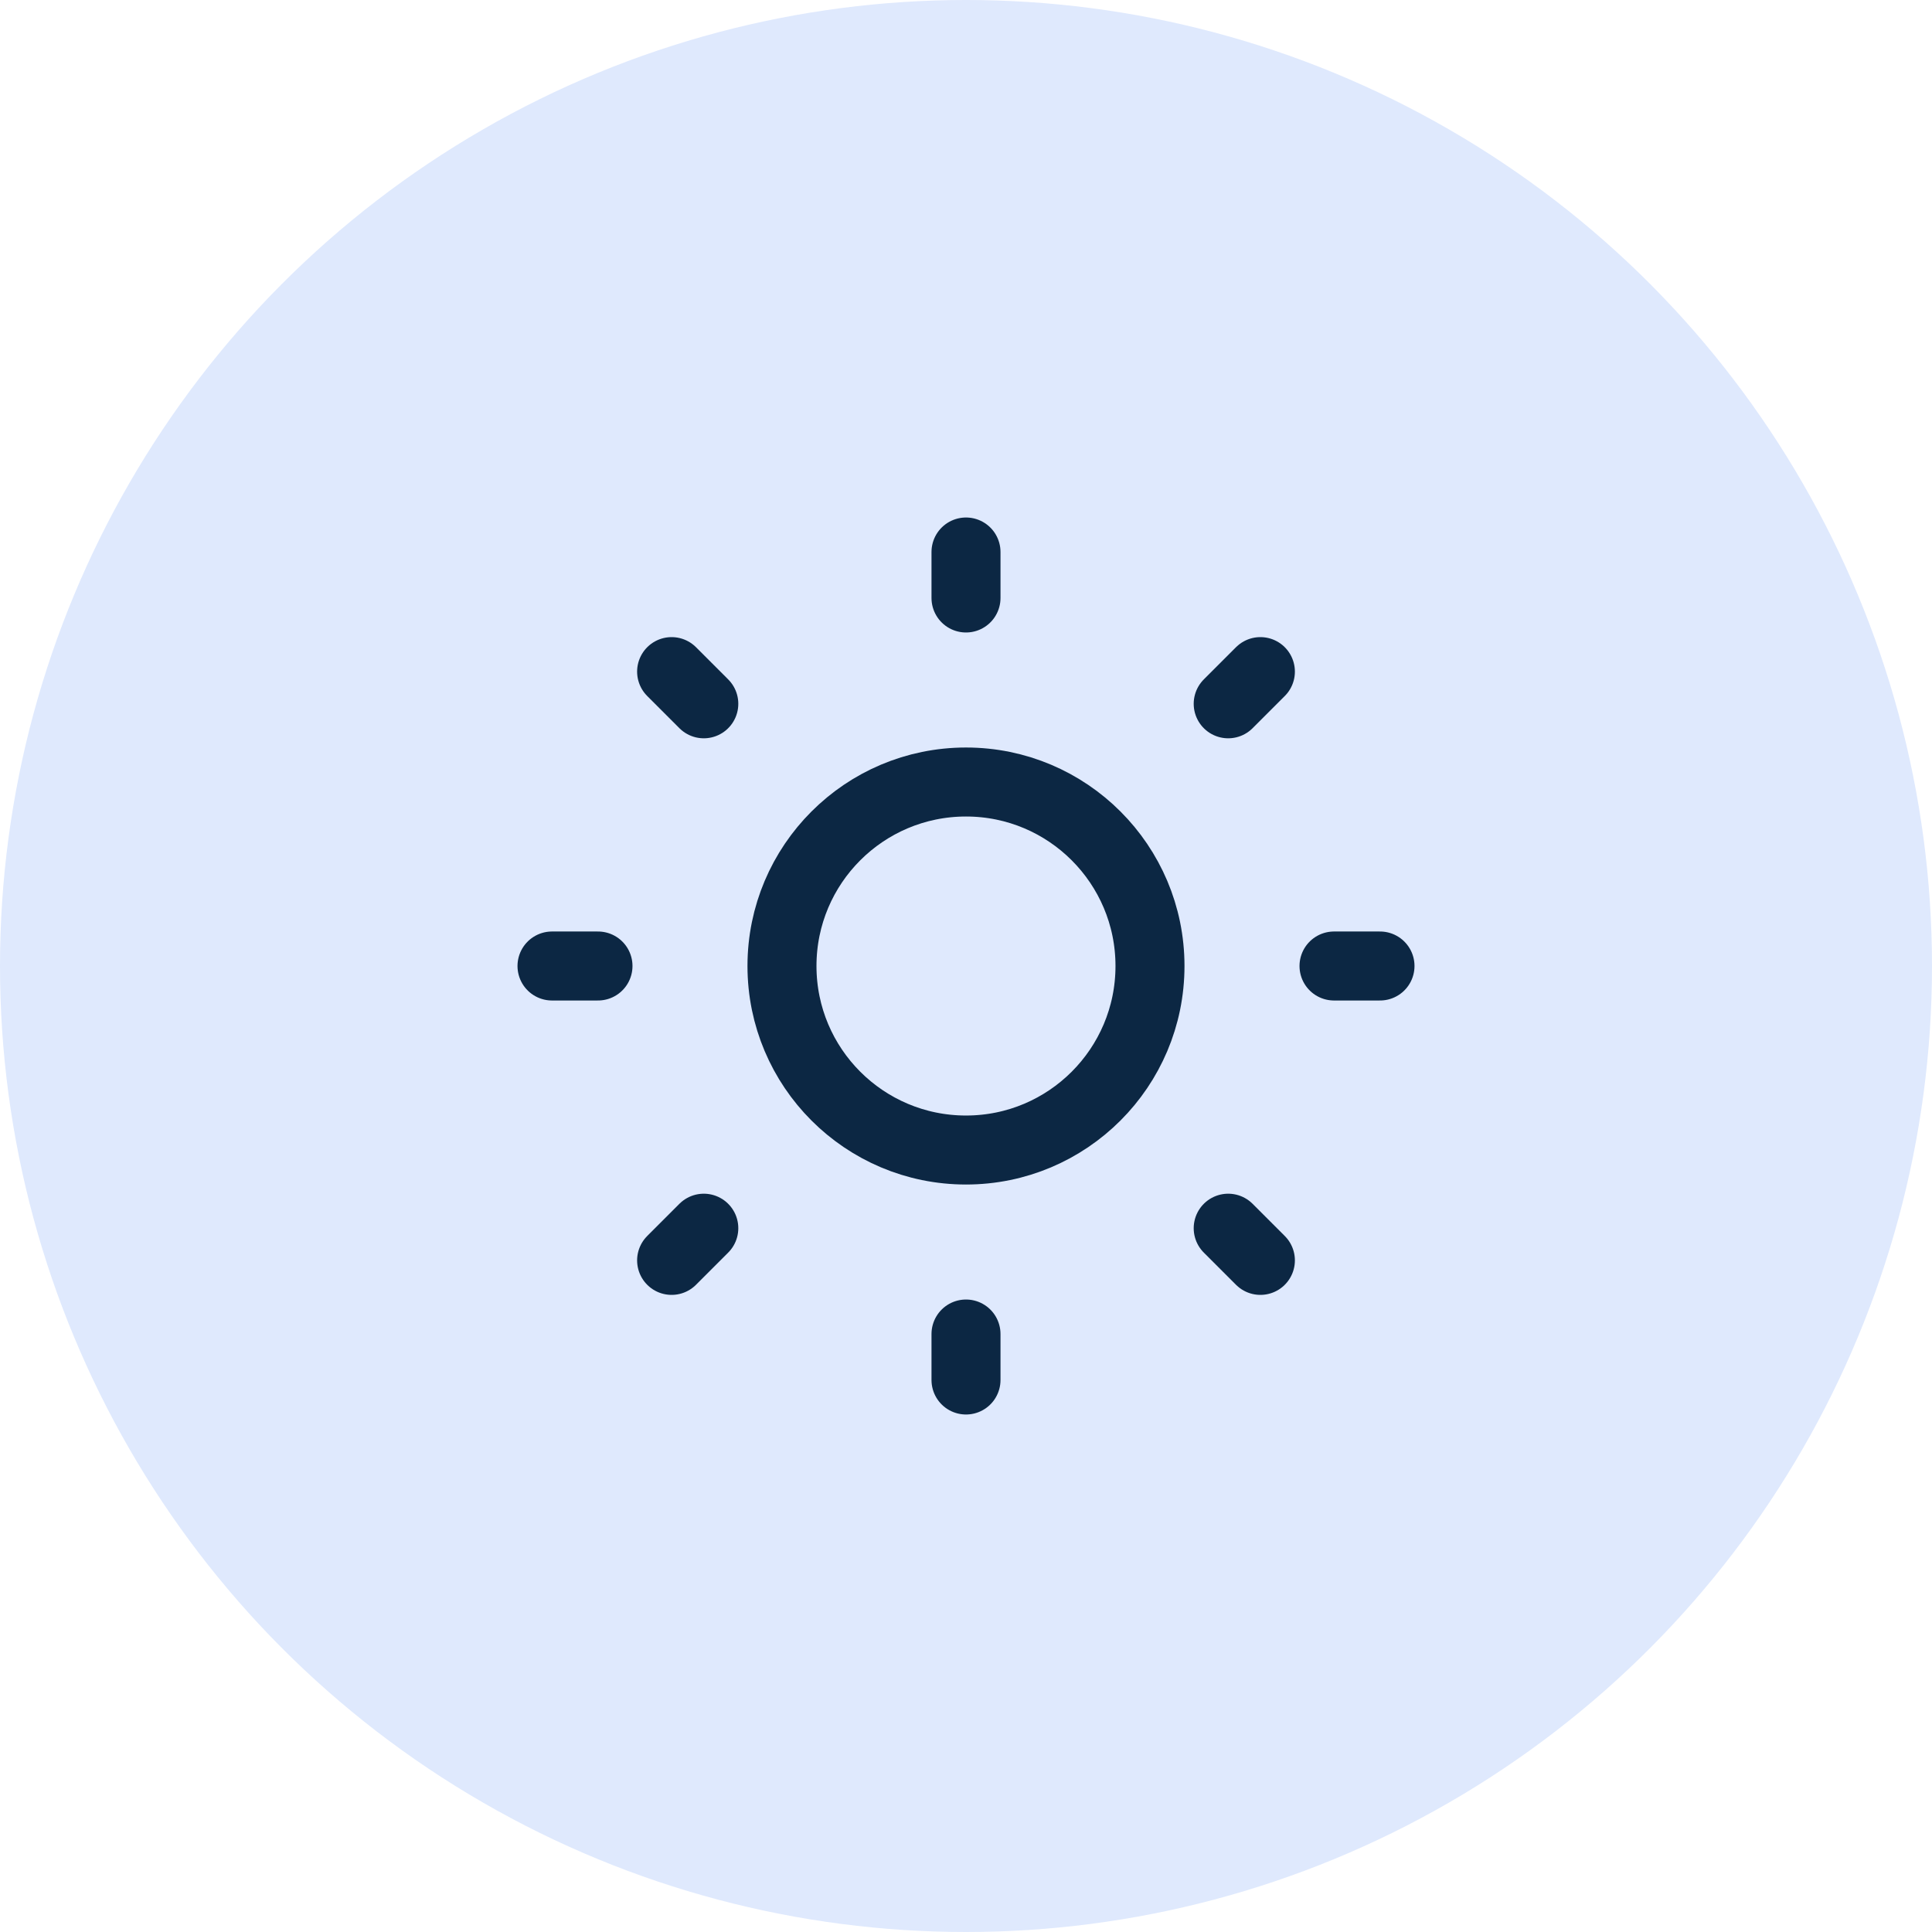 <svg width="56" height="56" viewBox="0 0 56 56" fill="none" xmlns="http://www.w3.org/2000/svg">
<circle cx="28" cy="28" r="28" fill="#DFE9FD"/>
<g clip-path="url(#clip0_694_23595)">
<path d="M28 33.334C30.945 33.334 33.333 30.946 33.333 28C33.333 25.055 30.945 22.667 28 22.667C25.054 22.667 22.666 25.055 22.666 28C22.666 30.946 25.054 33.334 28 33.334Z" stroke="#0C2743" stroke-width="2" stroke-linecap="round" stroke-linejoin="round"/>
<path d="M16 28H17.333M28 16V17.333M38.667 28H40M28 38.667V40M19.467 19.467L20.4 20.4M36.533 19.467L35.6 20.4M35.6 35.6L36.533 36.533M20.4 35.6L19.467 36.533" stroke="#0C2743" stroke-width="2" stroke-linecap="round" stroke-linejoin="round"/>
</g>
<defs>
<clipPath id="clip0_694_23595">
<rect width="32" height="32" fill="white" transform="translate(12 12)"/>
</clipPath>
</defs>
</svg>

